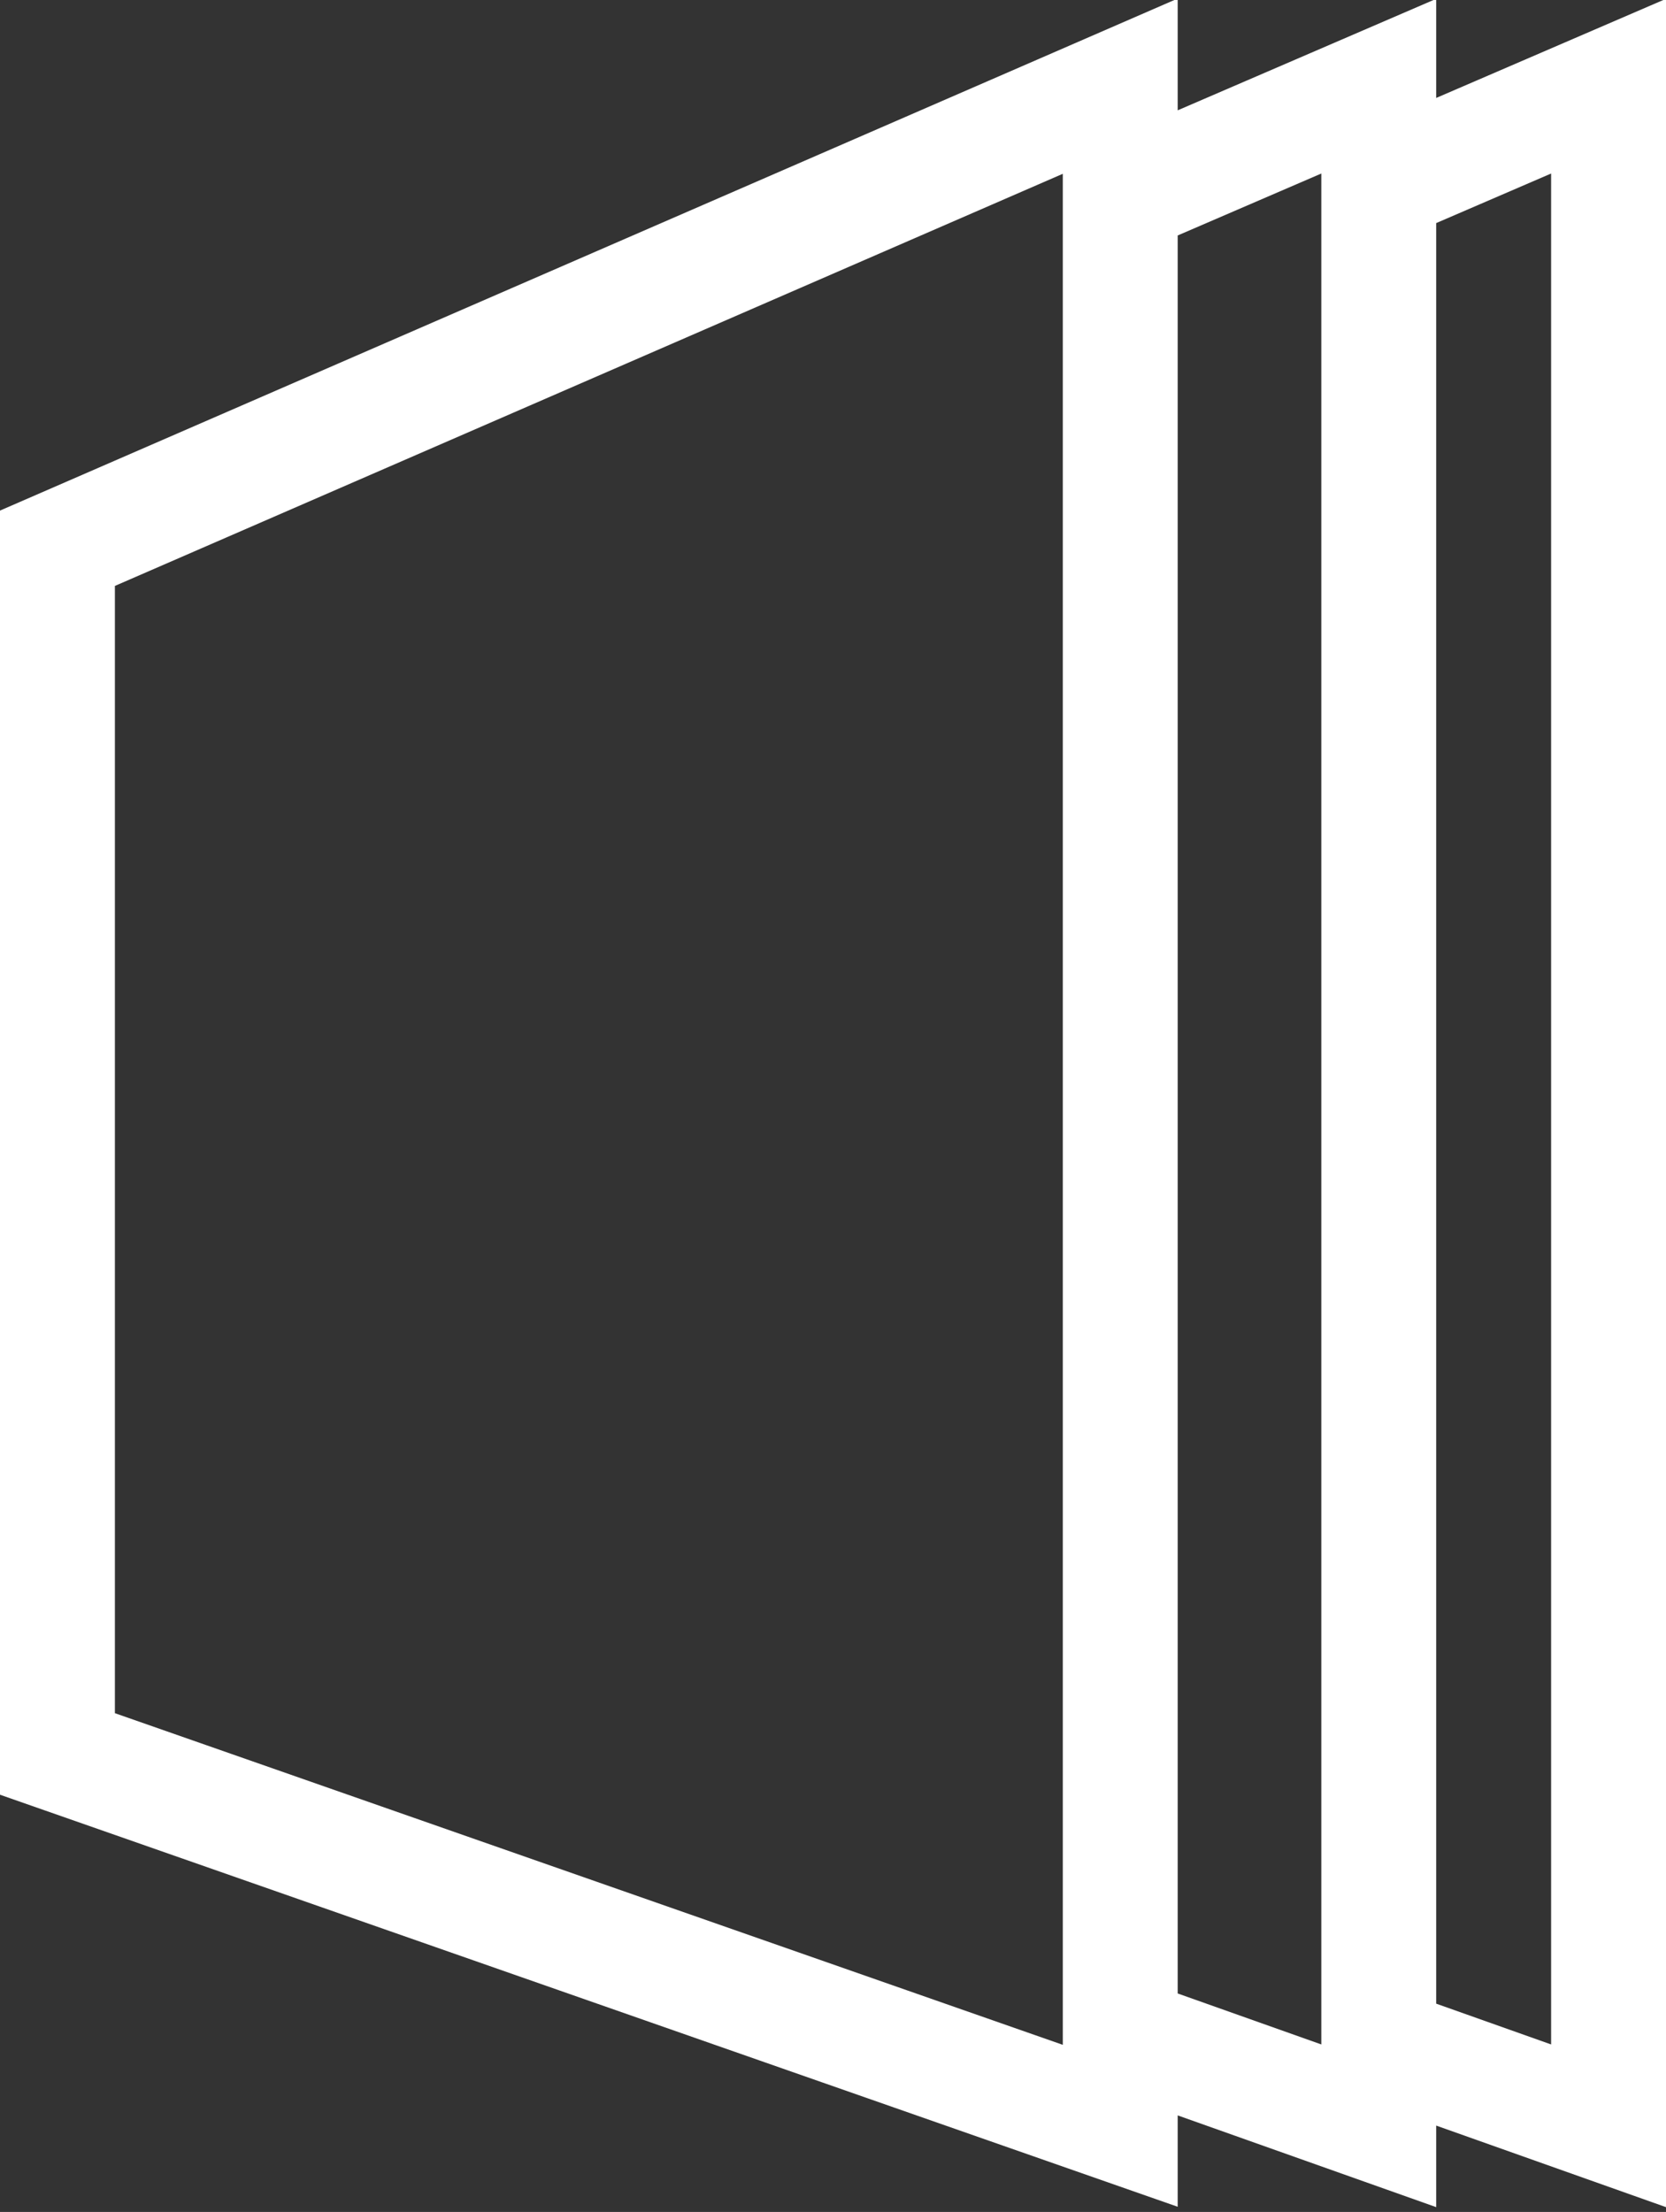 <svg xmlns="http://www.w3.org/2000/svg" width="58" height="77" viewBox="0 0 58 77">
    <rect x="0" y="0" width="58" height="77" fill="#333333" stroke="none"/>
    <g fill="none" fill-rule="evenodd">
        <g stroke="#FFF" stroke-width="4">
            <g>
                <g>
                    <path d="M0 24.55L0 58.056 37 71 37 0 0 16.085 0 24.683M38 3.45L46 0 46 71 38 68.161M46 3.45L54 0 54 71 46 68.161" transform="translate(2 3) translate(-2 -3) translate(2 3)"/>
                </g>
            </g>
        </g>
    </g>
</svg>
